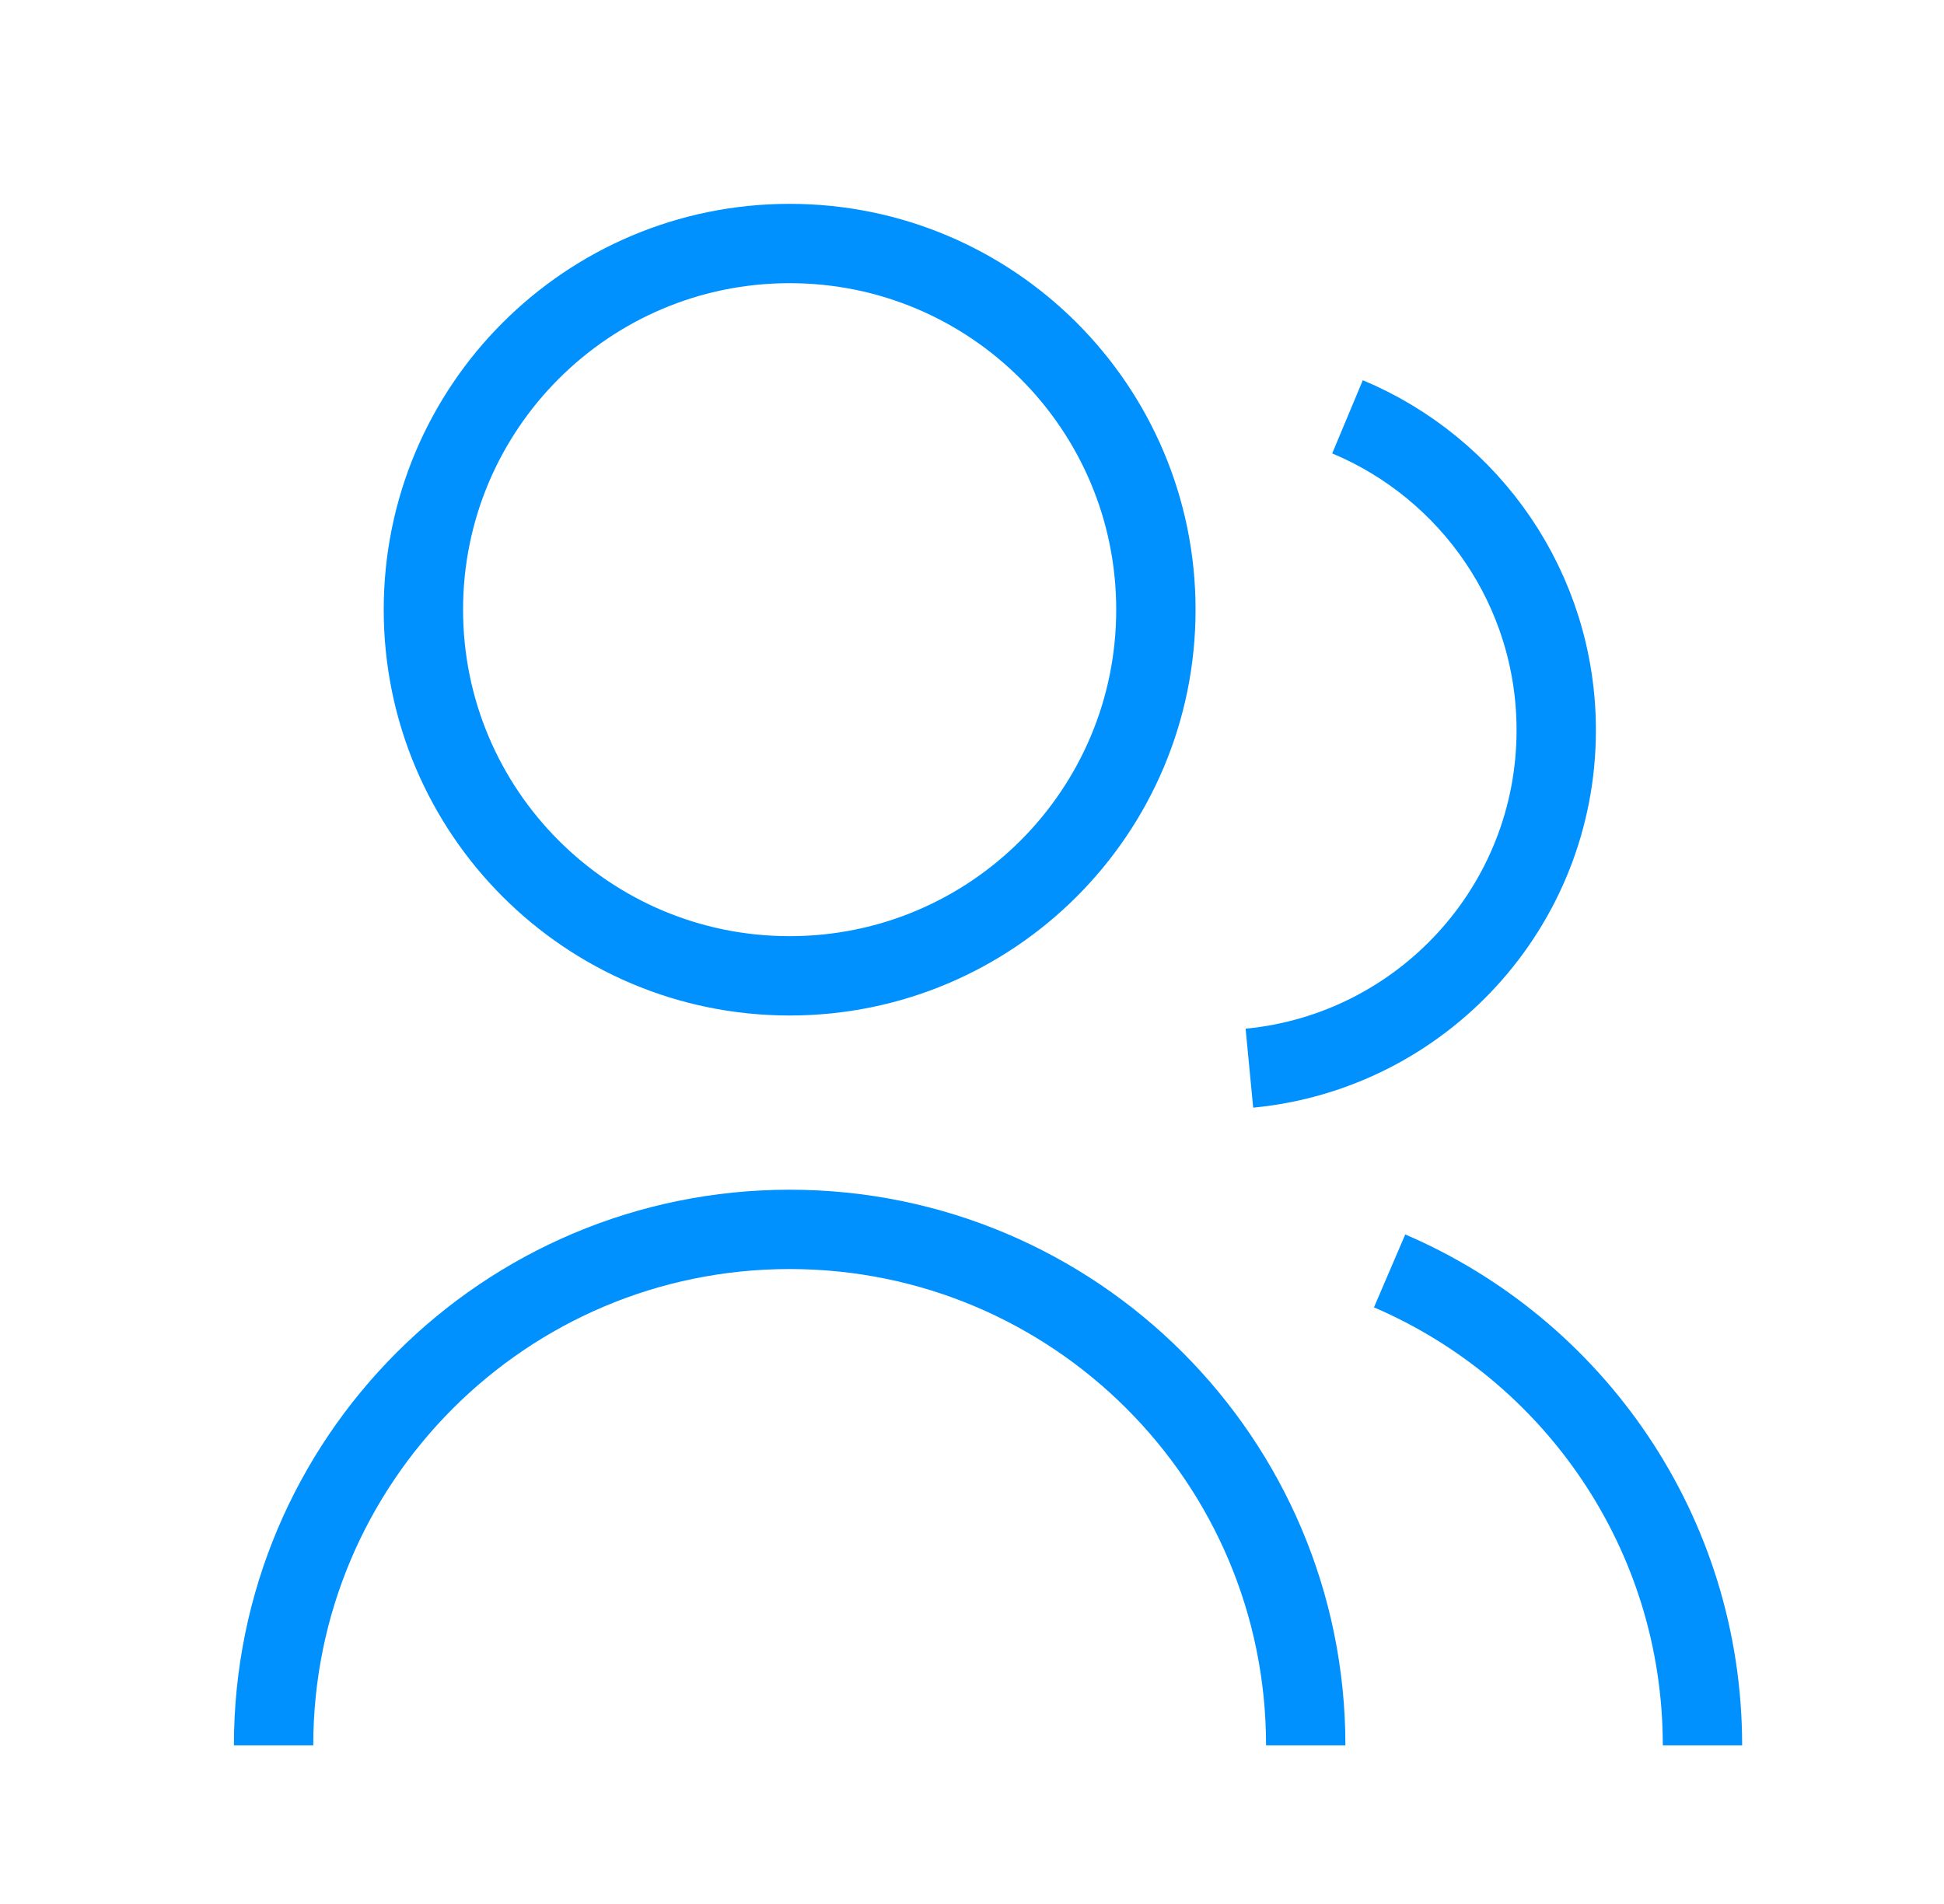 <svg width="49" height="48" viewBox="0 0 49 48" fill="none" xmlns="http://www.w3.org/2000/svg">
<path d="M42.912 44.001C42.912 38.635 39.663 34.029 35.026 32.04M6.896 44.001C6.896 36.817 12.72 30.993 19.904 30.993C27.088 30.993 32.912 36.817 32.912 44.001M33.965 10.508C37.055 11.8 39.226 14.851 39.226 18.409C39.226 22.857 35.832 26.513 31.492 26.929M29.135 15.37C29.135 20.468 25.002 24.601 19.904 24.601C14.805 24.601 10.672 20.468 10.672 15.37C10.672 10.272 14.805 6.139 19.904 6.139C25.002 6.139 29.135 10.272 29.135 15.37Z" stroke="#0091FF" stroke-width="2"/>
</svg>
